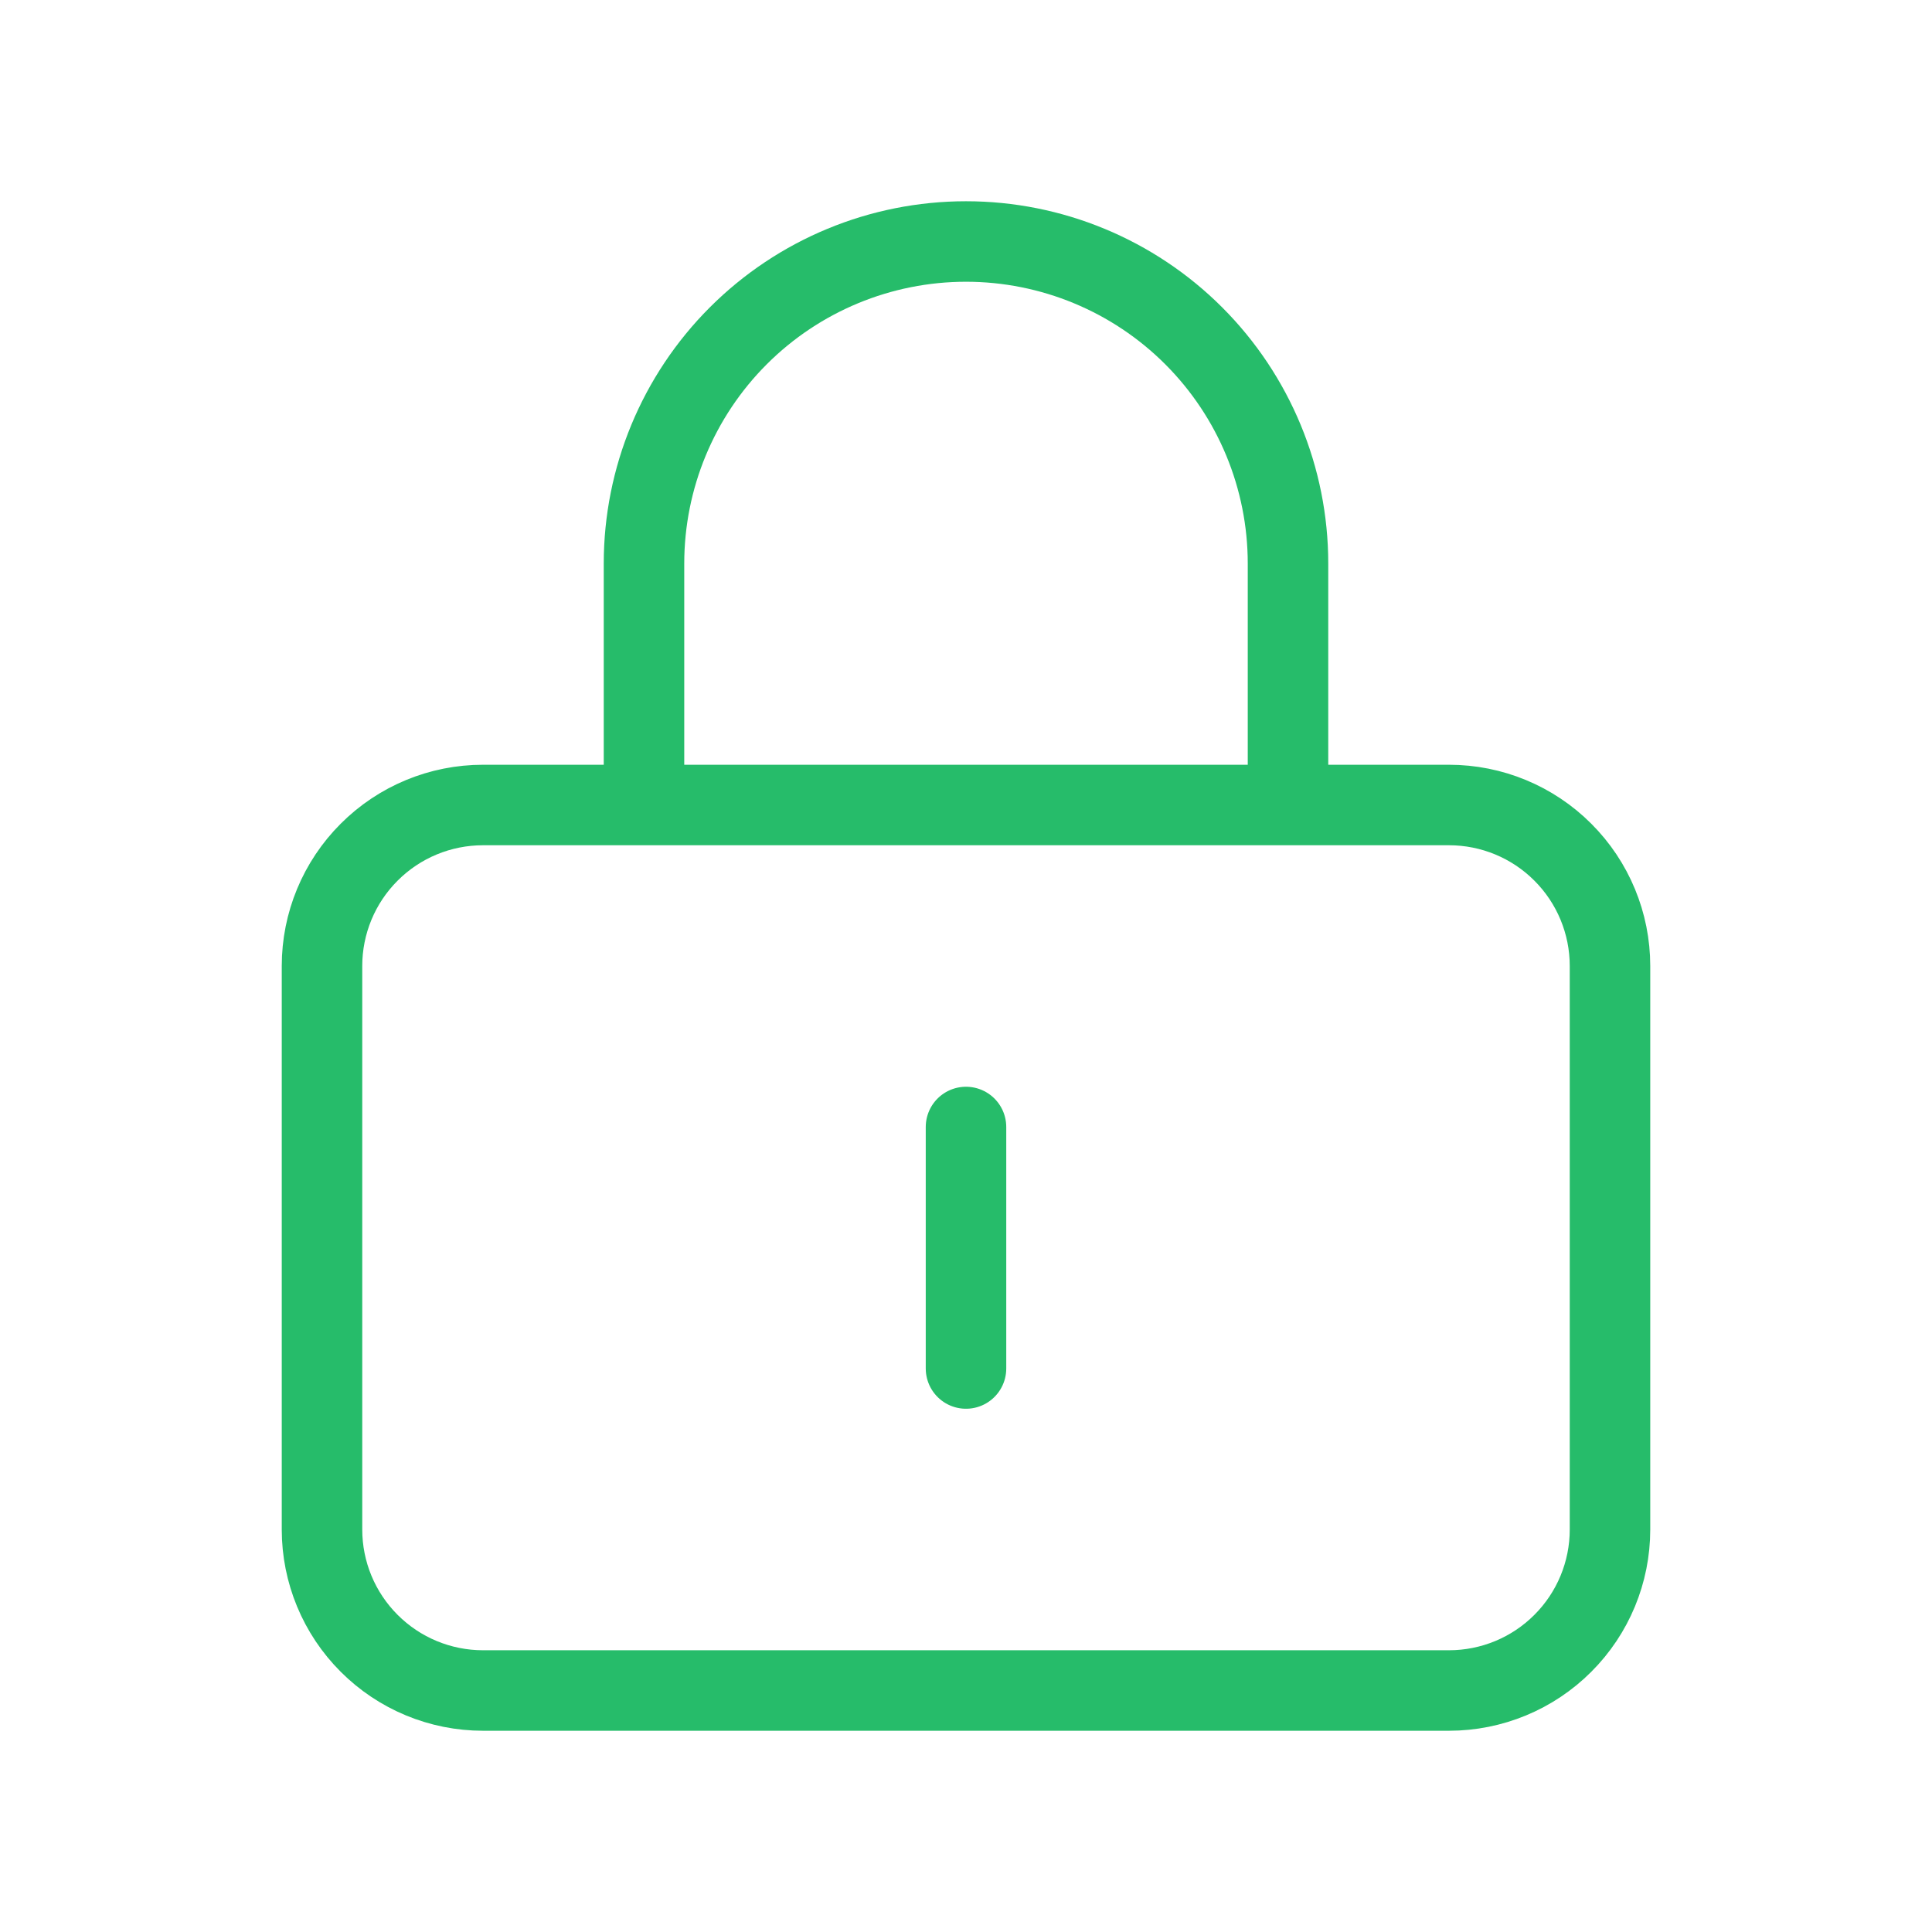 <?xml version="1.0" encoding="UTF-8"?>
<svg xmlns="http://www.w3.org/2000/svg" width="48" height="48" viewBox="0 0 48 48" fill="none">
  <path d="M16 20H12C10.939 20 9.922 20.421 9.172 21.172C8.421 21.922 8 22.939 8 24V38C8 39.061 8.421 40.078 9.172 40.828C9.922 41.579 10.939 42 12 42H36C37.061 42 38.078 41.579 38.828 40.828C39.579 40.078 40 39.061 40 38V24C40 22.939 39.579 21.922 38.828 21.172C38.078 20.421 37.061 20 36 20H32M16 20V14C16 11.878 16.843 9.843 18.343 8.343C19.843 6.843 21.878 6 24 6C26.122 6 28.157 6.843 29.657 8.343C31.157 9.843 32 11.878 32 14V20M16 20H32M24 28V34" stroke="#26BC6A" stroke-width="2" stroke-linecap="round" stroke-linejoin="round"></path>
</svg>

